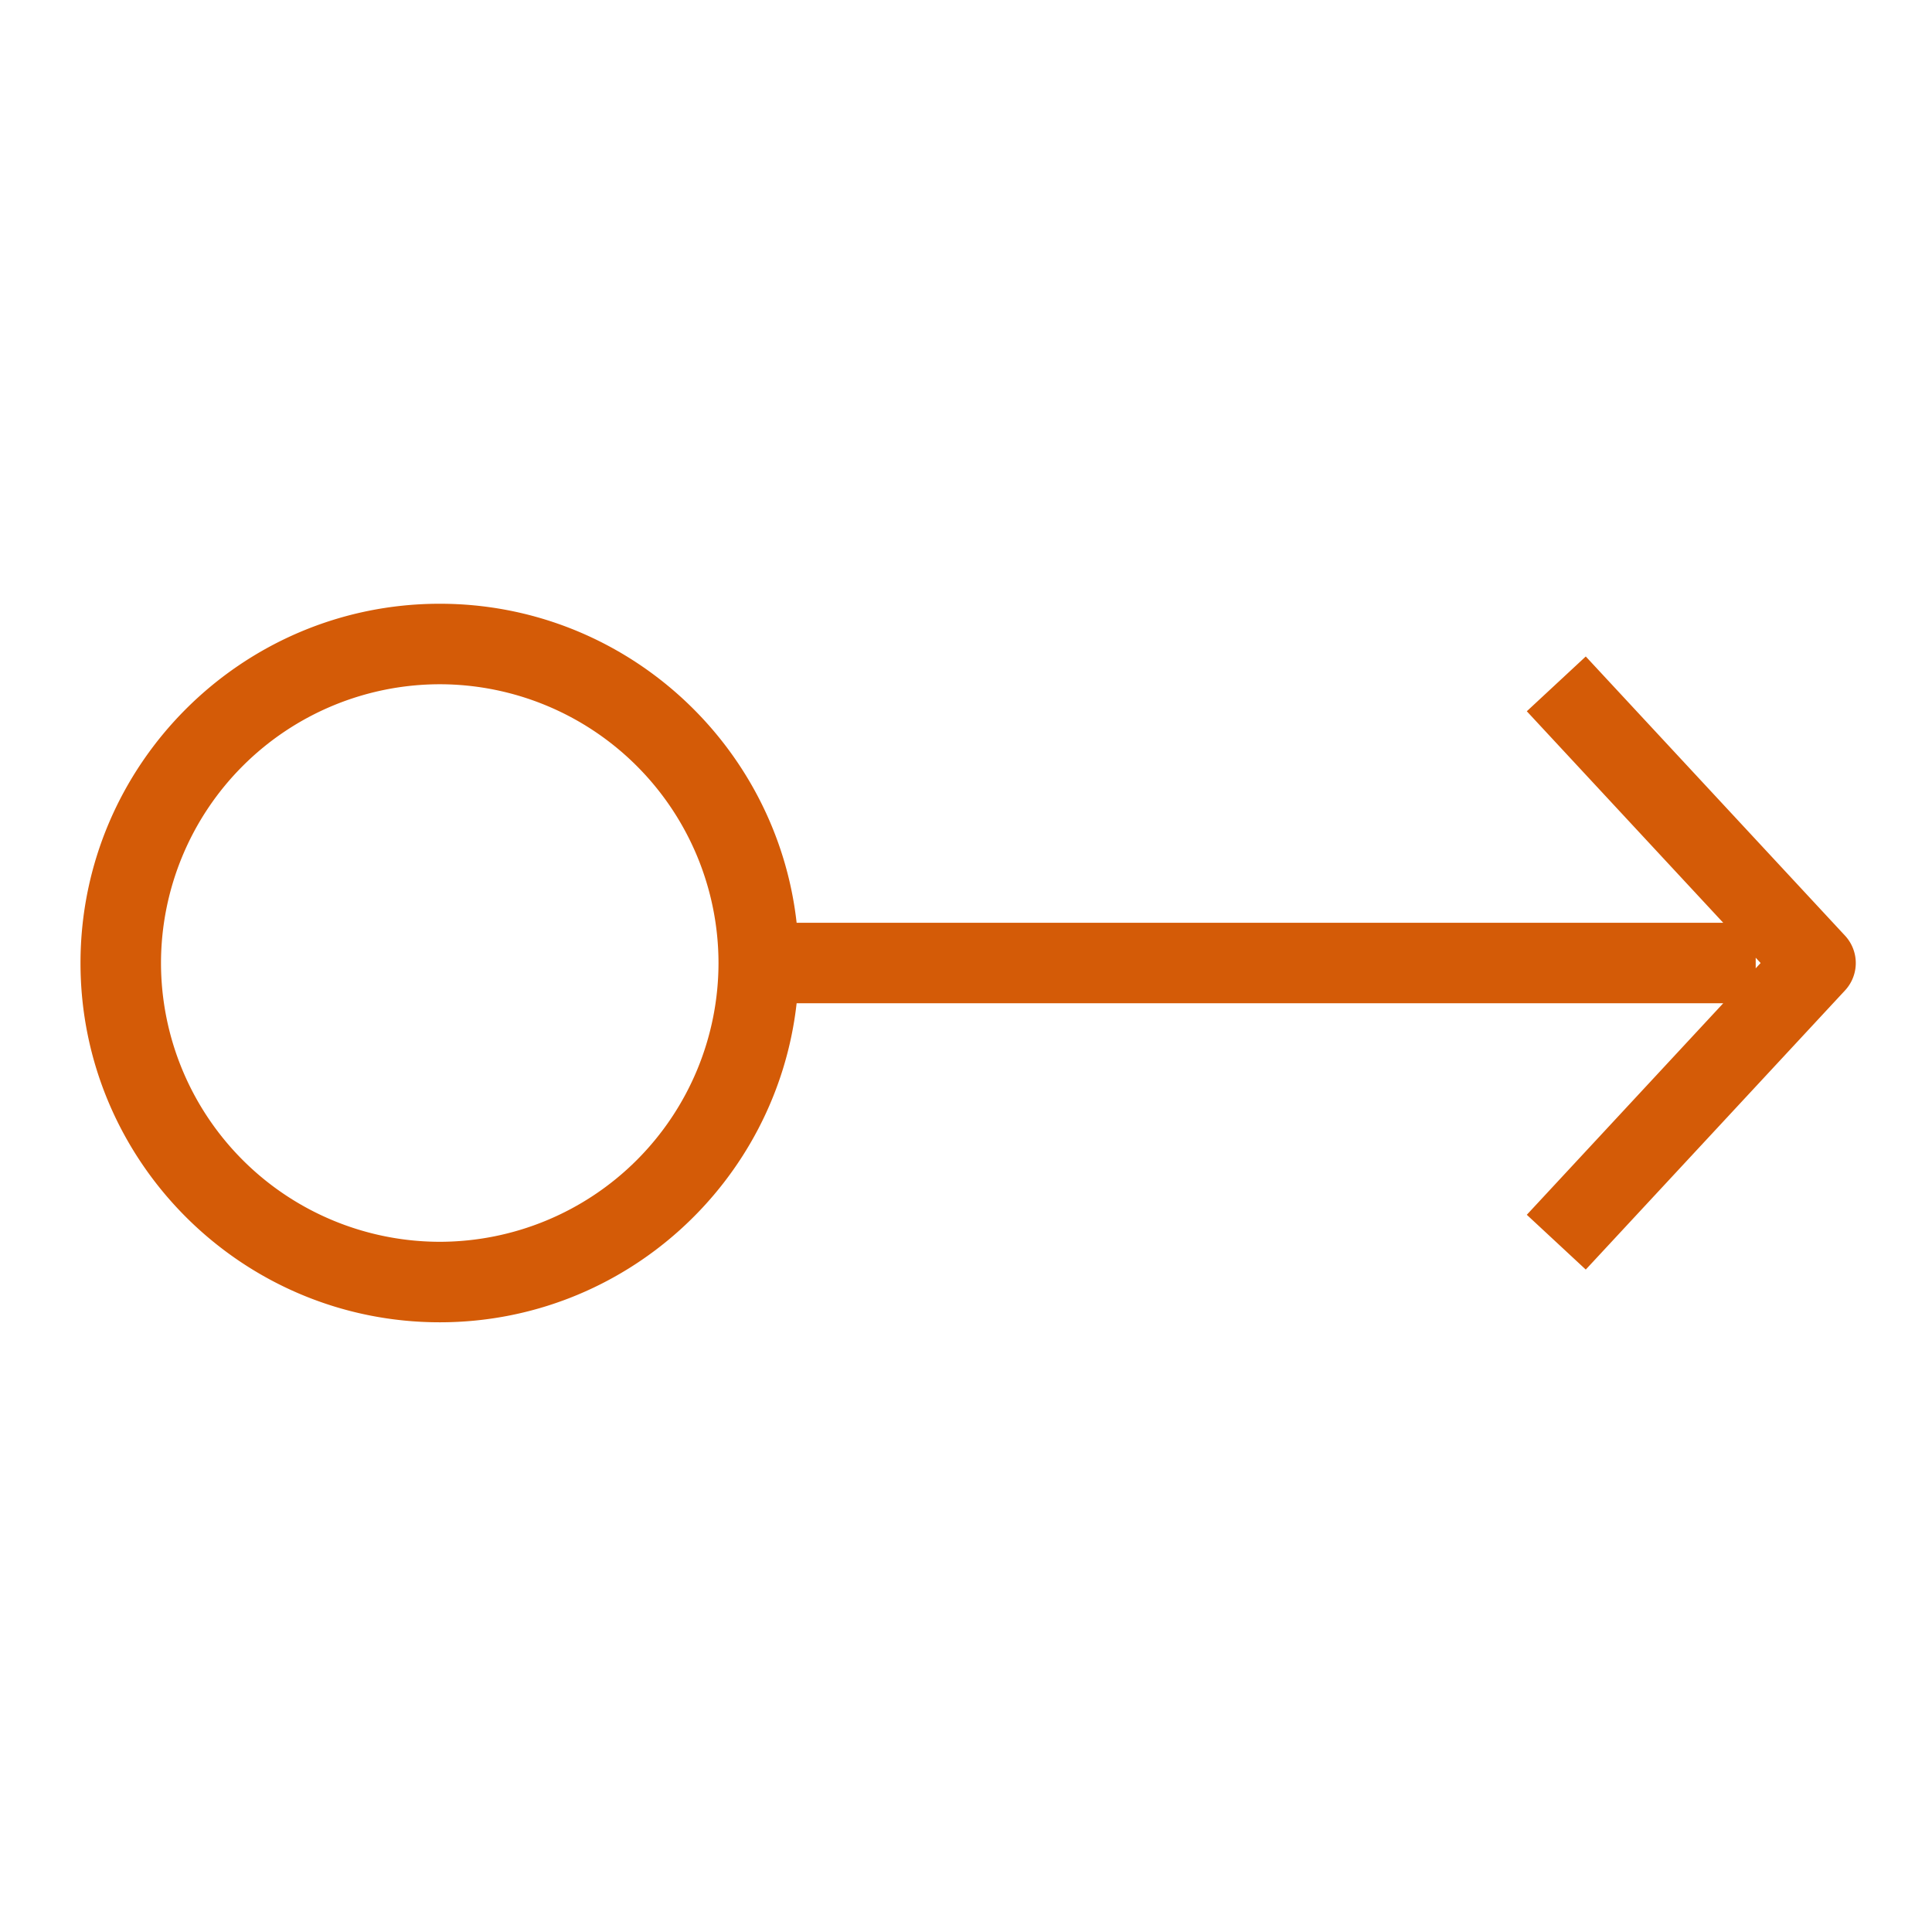<svg xmlns="http://www.w3.org/2000/svg" viewBox="0 0 48 48"><path fill="#D45B07" fill-rule="evenodd" d="M43.62 24.058v-.264l.122.132-.122.132Zm-32.694 6.794A6.933 6.933 0 0 1 4 23.926 6.933 6.933 0 0 1 10.926 17a6.933 6.933 0 0 1 6.925 6.926 6.932 6.932 0 0 1-6.925 6.926Zm34.913-7.606-6.441-6.936-1.465 1.361 4.88 5.255H19.792C19.293 18.474 15.51 15 10.926 15 6.004 15 2 19.004 2 23.926c0 4.922 4.004 8.926 8.926 8.926 4.584 0 8.367-3.474 8.866-7.926h23.021l-4.88 5.255 1.465 1.361 6.441-6.935a1 1 0 0 0 0-1.361Z"/></svg>